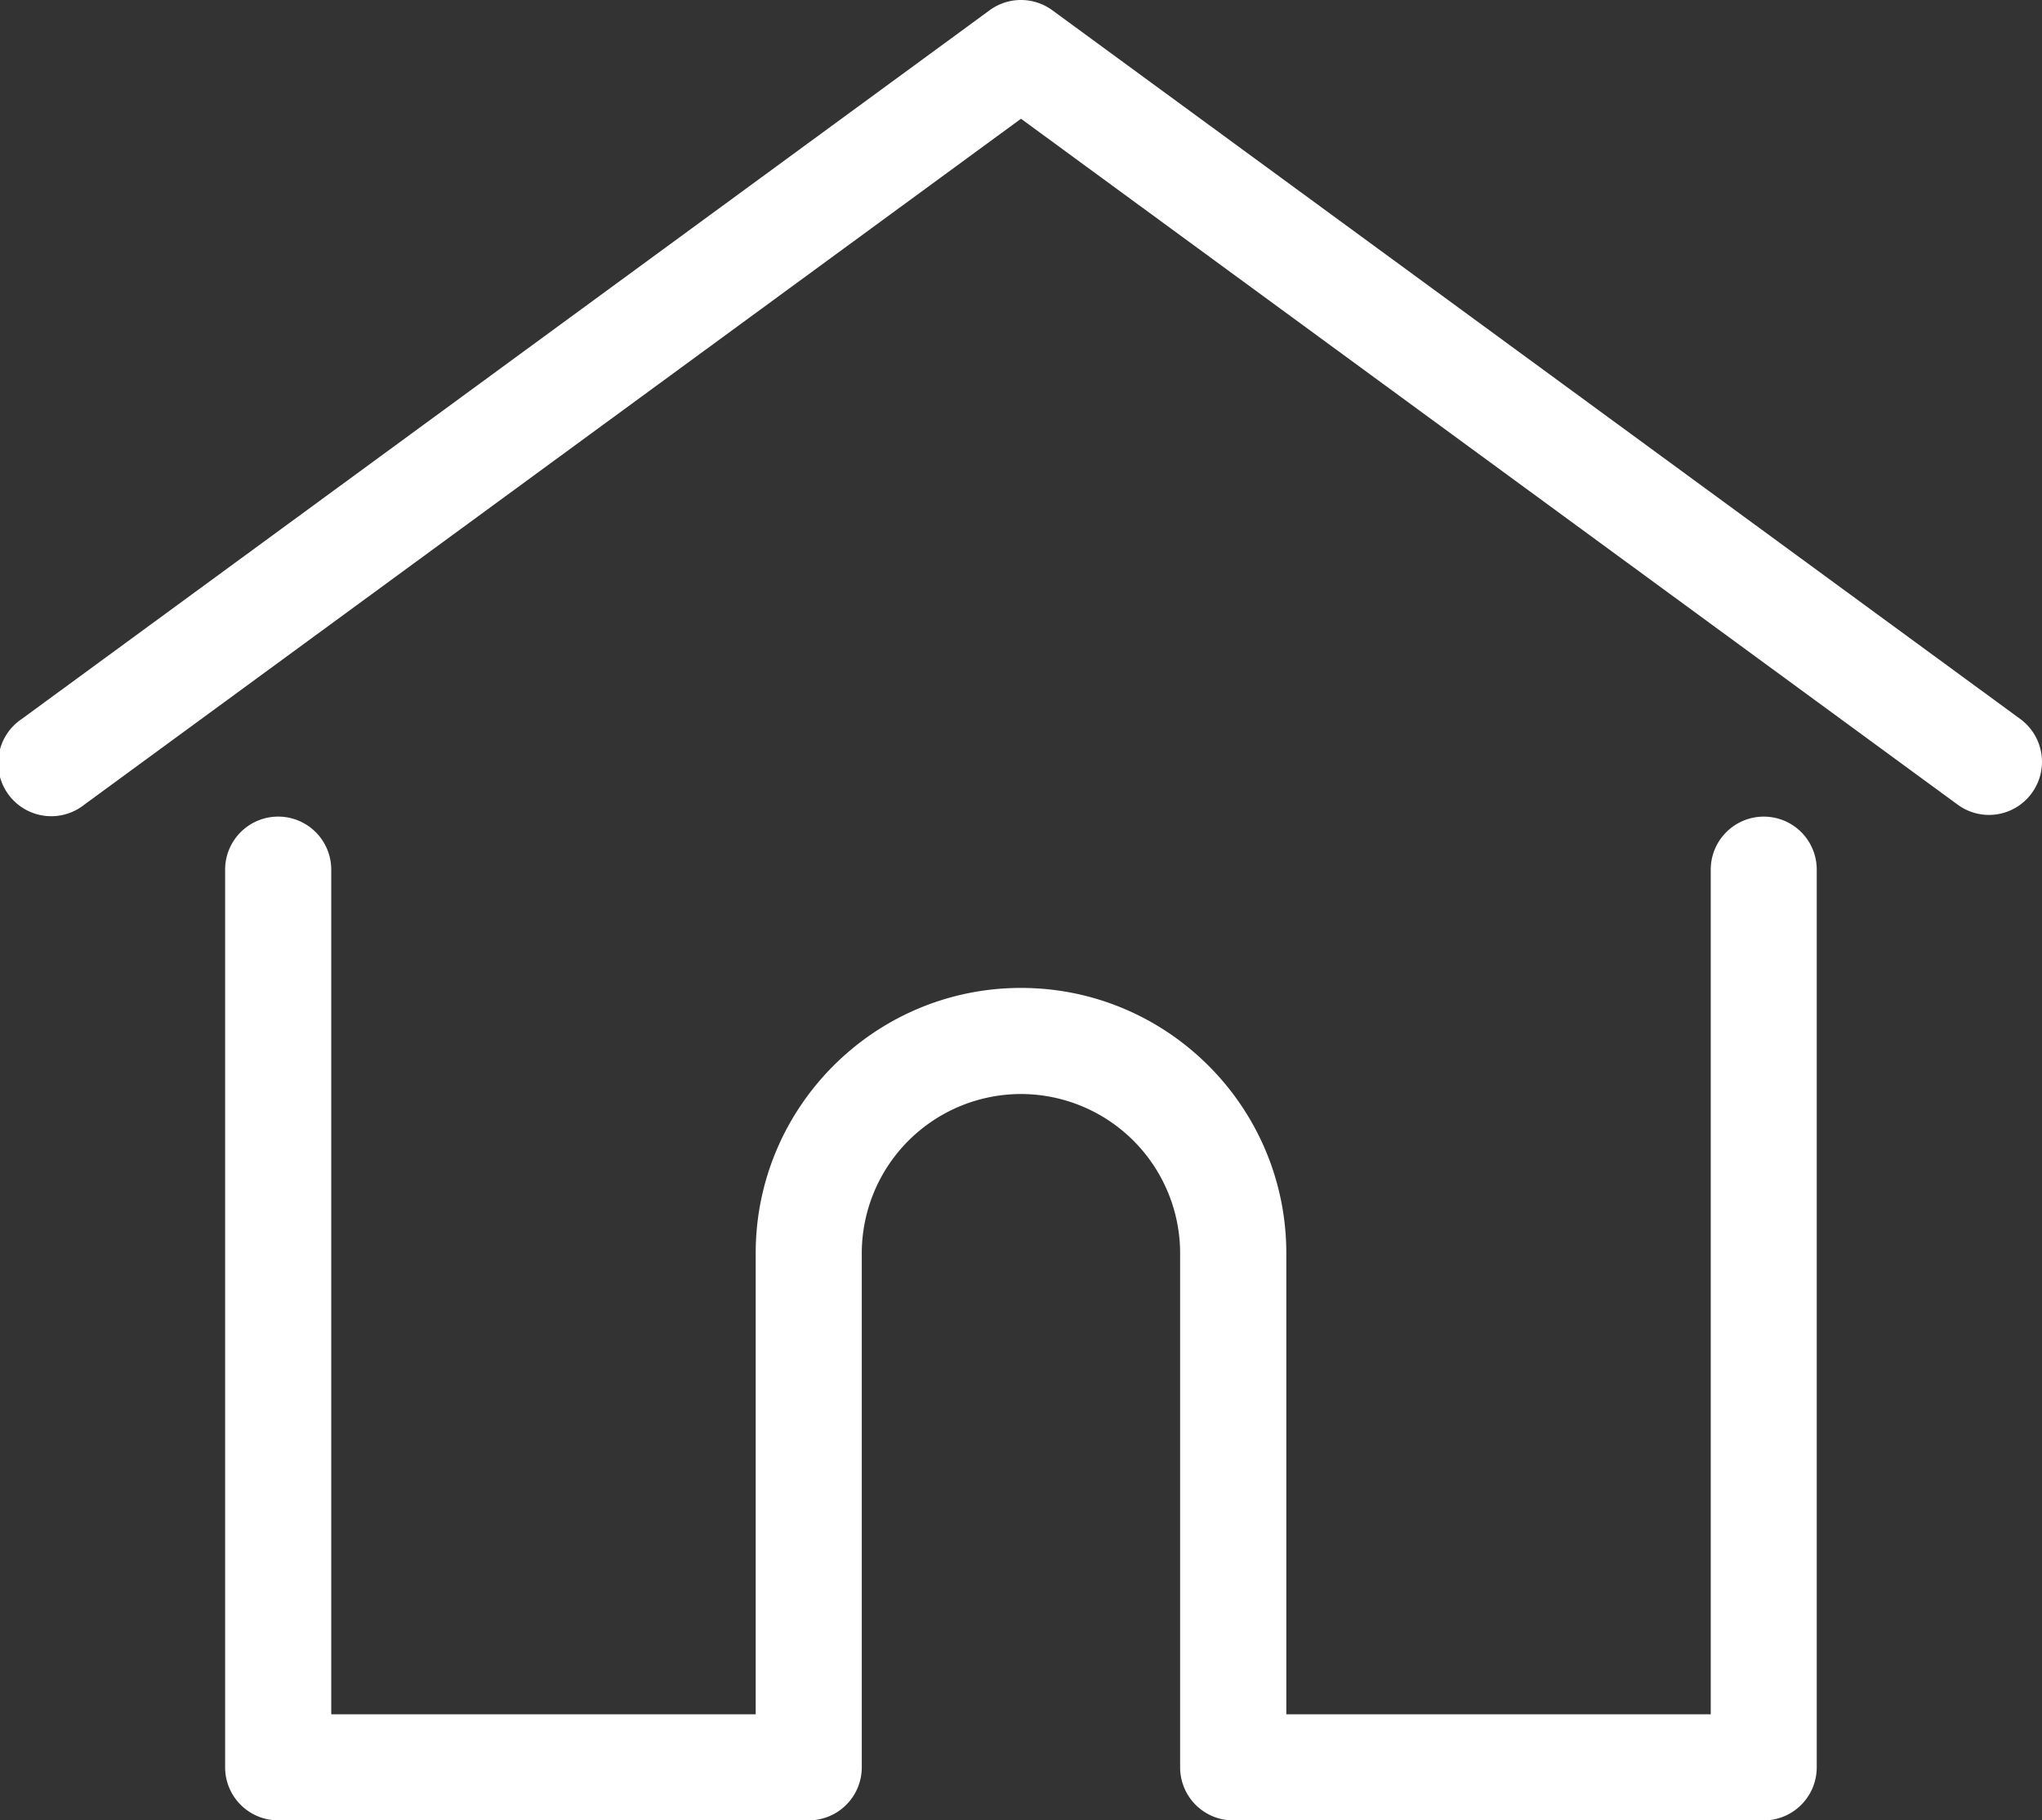 <svg xmlns="http://www.w3.org/2000/svg" width="41" height="36.547" viewBox="-0.003 12.106 41 36.547"><rect x="-0.003" y="12.106" width="41" height="36.547" fill="#333333" stroke="none"/><path fill="#FFF" d="M40.561 26.541L21.126 12.312a1.064 1.064 0 0 0-1.259 0L.433 26.541a1.066 1.066 0 1 0 1.258 1.719l18.806-13.77 18.806 13.77a1.062 1.062 0 0 0 1.488-.23 1.066 1.066 0 0 0-.23-1.489z"/><path fill="#FFF" d="M35.411 28.501c-.588 0-1.065.477-1.065 1.065v16.957h-8.522v-9.256c0-2.938-2.389-5.327-5.327-5.327s-5.327 2.389-5.327 5.327v9.256H6.648V29.566a1.065 1.065 0 0 0-2.131 0v18.021c0 .588.477 1.065 1.065 1.065h10.653a1.064 1.064 0 0 0 1.065-1.065V37.266a3.2 3.2 0 0 1 3.196-3.196 3.2 3.2 0 0 1 3.196 3.196v10.322a1.065 1.065 0 0 0 1.065 1.065H35.41c.588 0 1.064-.477 1.064-1.065V29.566a1.062 1.062 0 0 0-1.063-1.065z"/></svg>